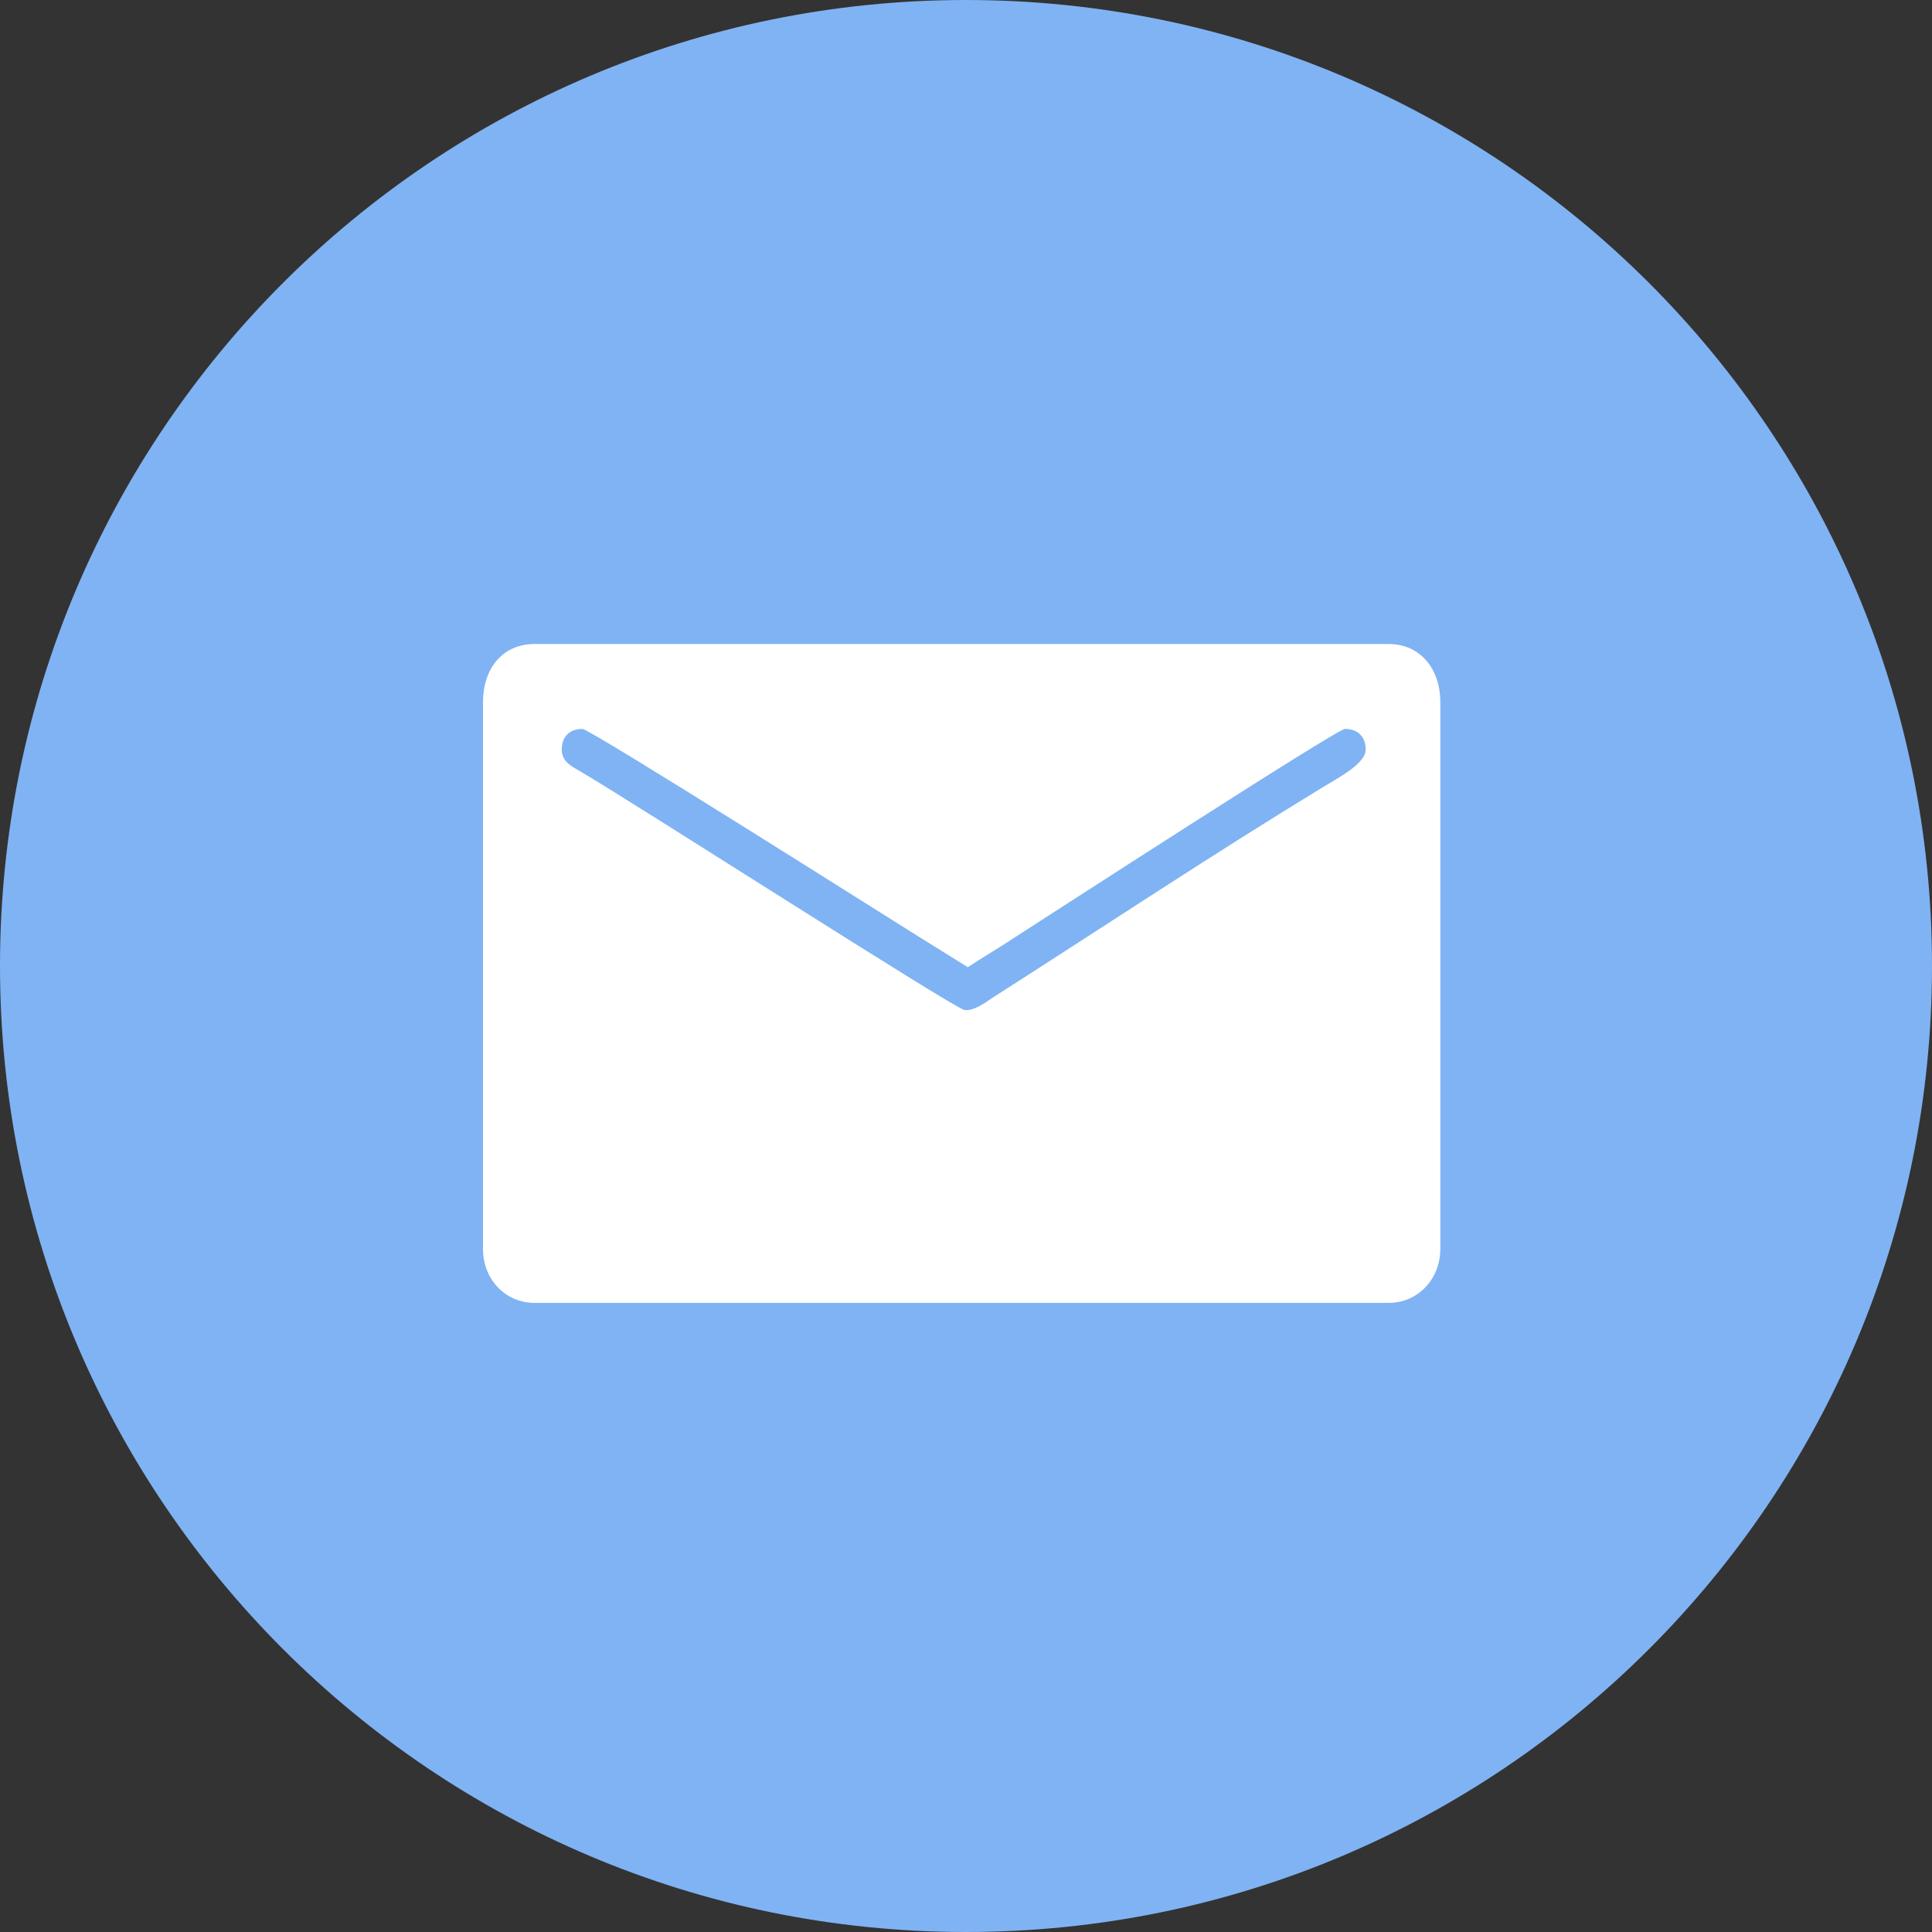 <svg width="24" height="24" viewBox="0 0 24 24" fill="none" xmlns="http://www.w3.org/2000/svg">
<rect x="0" y="0" width="24" height="24" fill="#333333" stroke="none"/>
<g clip-path="url(#clip0_4212_890)">
<path fill-rule="evenodd" clip-rule="evenodd" d="M12 24C18.627 24 24 18.627 24 12C24 5.373 18.627 0 12 0C5.373 0 0 5.373 0 12C0 18.627 5.373 24 12 24Z" fill="#80B3F3"/>
<path fill-rule="evenodd" clip-rule="evenodd" d="M6 8.721V15.516C6 15.886 6.271 16.185 6.643 16.185H17.248C17.621 16.185 17.892 15.882 17.892 15.516V8.721C17.892 8.315 17.649 8 17.248 8H6.643C6.227 8 6 8.323 6 8.721ZM6.978 9.313C6.978 9.149 7.077 9.055 7.235 9.055C7.333 9.055 11.187 11.497 11.42 11.64L12.023 12.015C12.214 11.887 12.406 11.778 12.605 11.645C13.009 11.386 16.608 9.055 16.707 9.055C16.866 9.055 16.965 9.149 16.965 9.313C16.965 9.486 16.631 9.658 16.413 9.791C15.046 10.624 13.68 11.532 12.327 12.396C12.248 12.45 12.095 12.564 11.98 12.546C11.852 12.527 7.931 10.008 7.218 9.588C7.111 9.525 6.978 9.467 6.978 9.313Z" fill="white"/>
</g>
<defs>
<clipPath id="clip0_4212_890">
<rect width="24" height="24" fill="white"/>
</clipPath>
</defs>
</svg>
